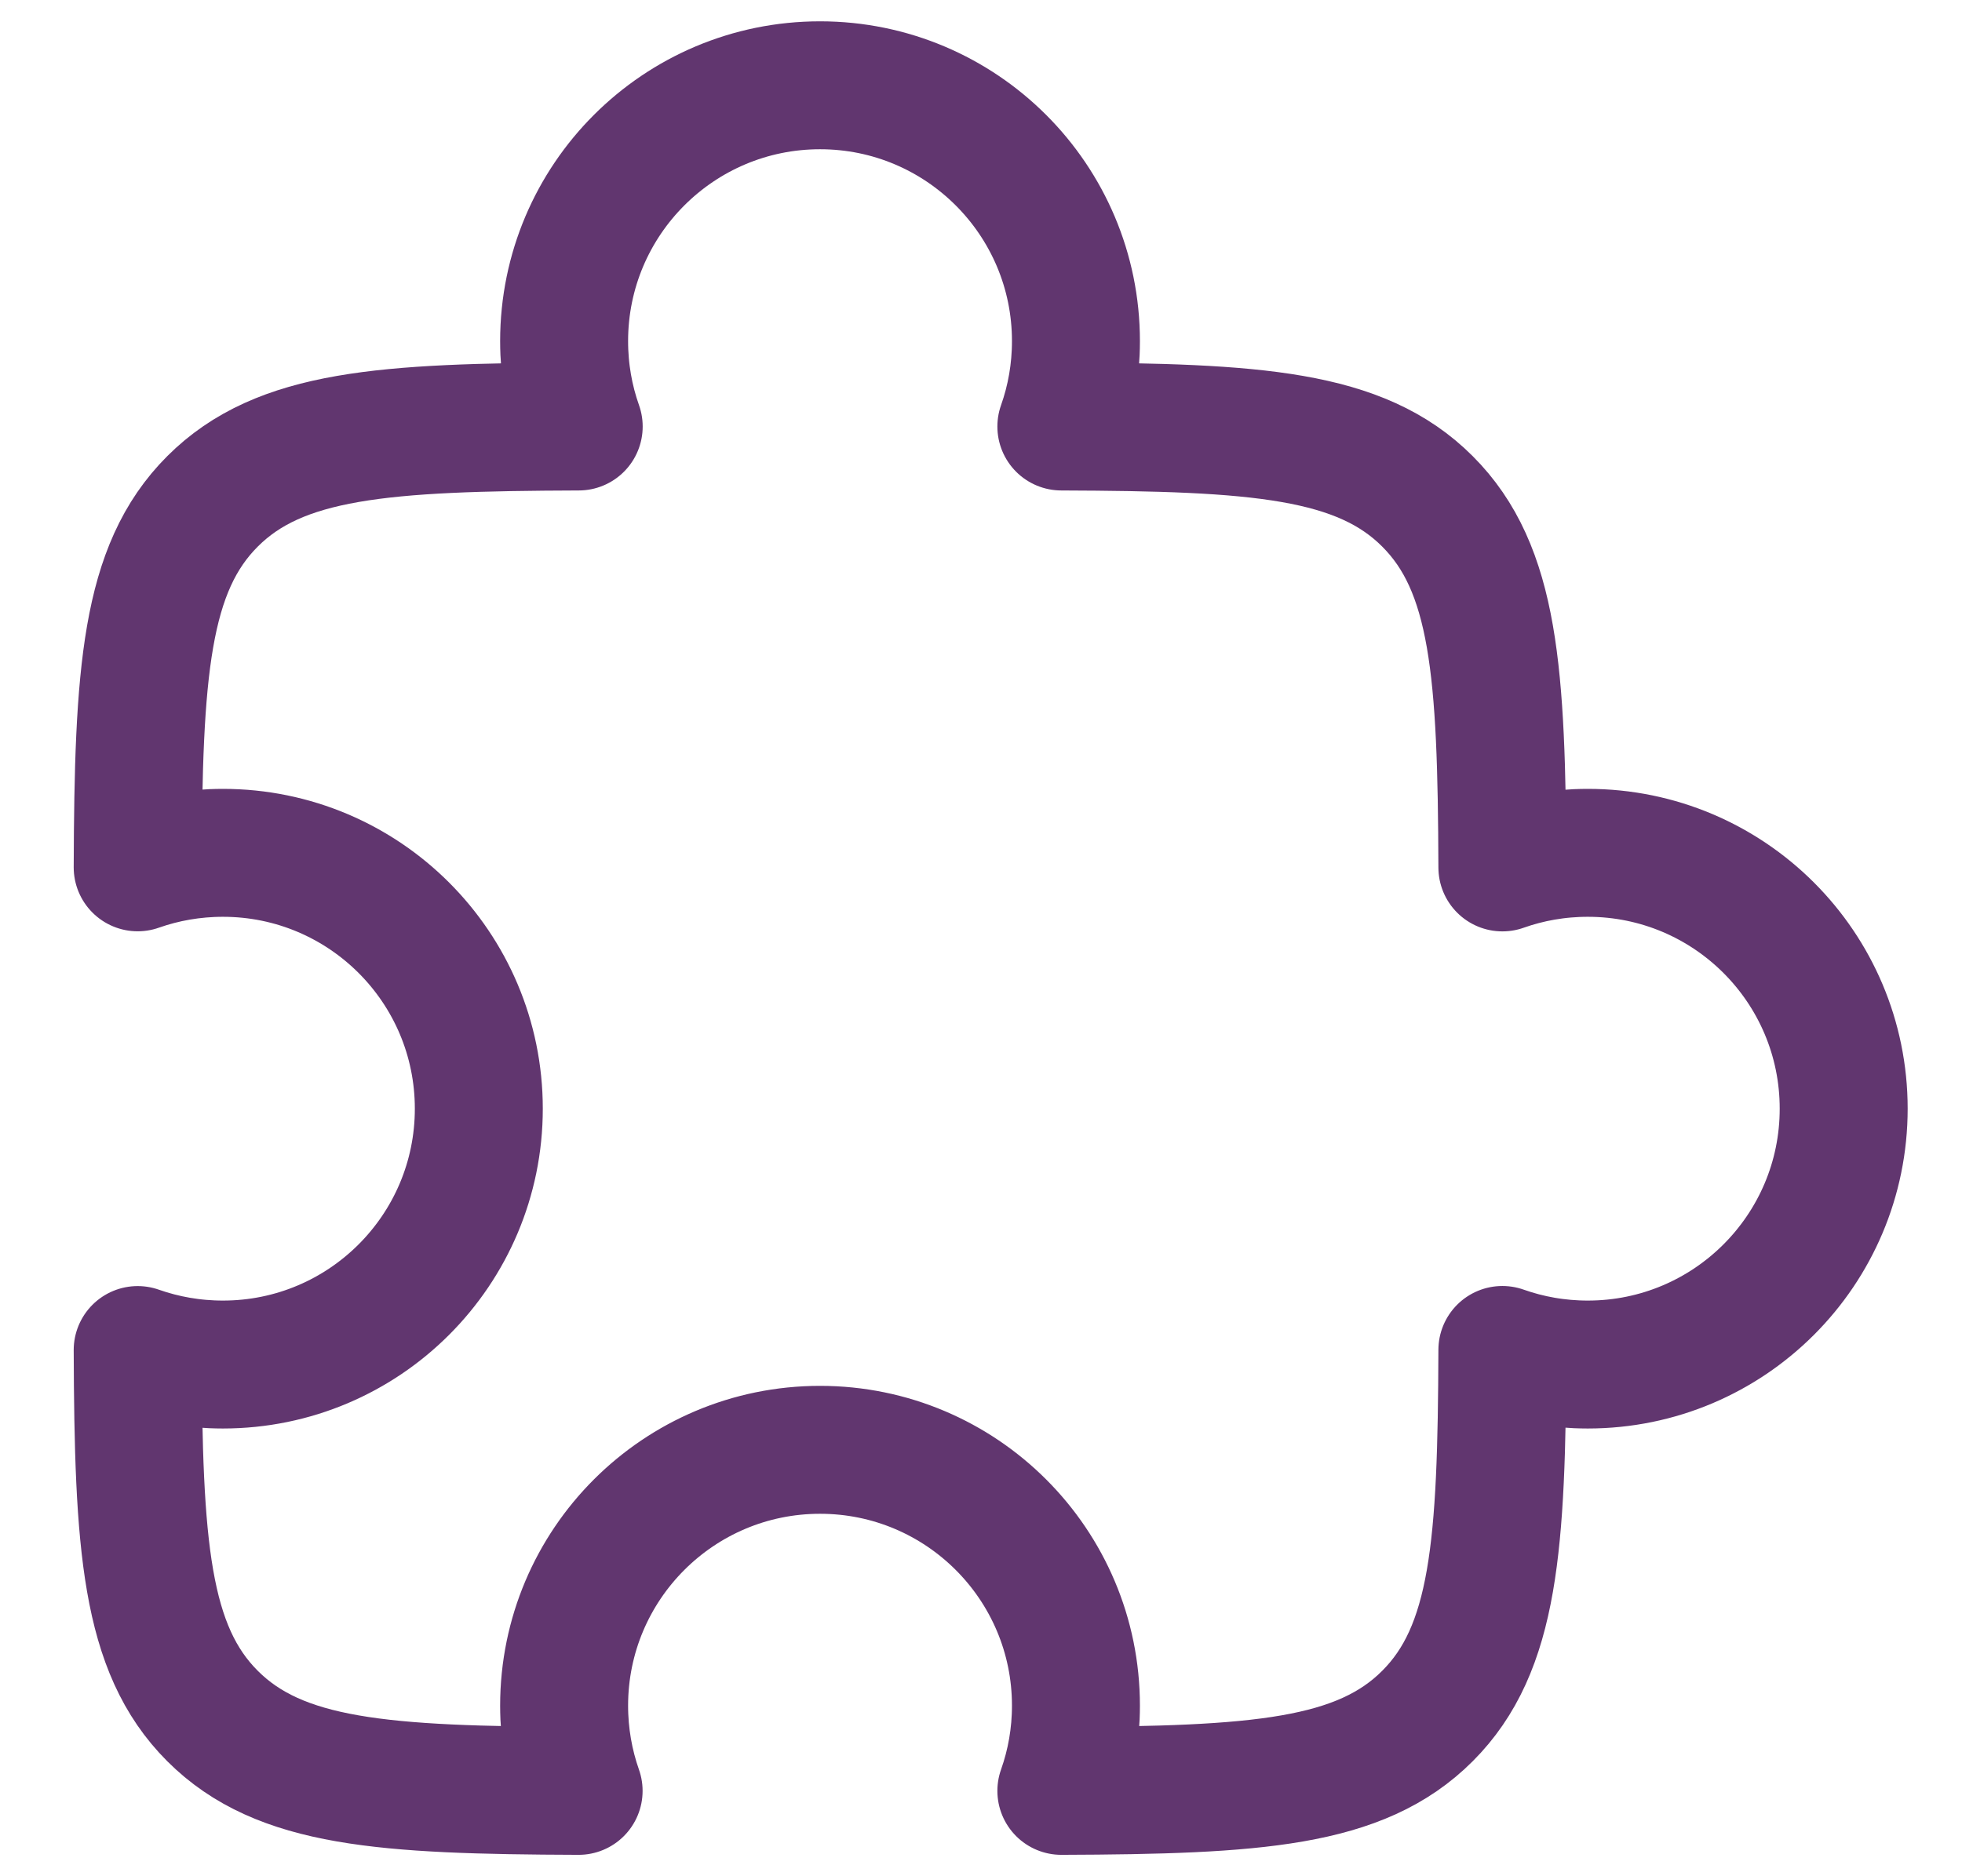 <svg width="23" height="22" viewBox="0 0 23 22" fill="none" xmlns="http://www.w3.org/2000/svg">
<path d="M12.442 5.001C12.553 4.688 12.613 4.351 12.613 4C12.613 2.343 11.27 1 9.613 1C7.956 1 6.613 2.343 6.613 4C6.613 4.351 6.673 4.688 6.784 5.001C4.499 5.009 3.28 5.09 2.491 5.879C1.703 6.667 1.622 7.886 1.614 10.17C1.926 10.06 2.263 10 2.613 10C4.27 10 5.613 11.343 5.613 13C5.613 14.657 4.27 16 2.613 16C2.263 16 1.926 15.94 1.614 15.83C1.622 18.114 1.703 19.333 2.491 20.121C3.28 20.91 4.499 20.991 6.783 20.999C6.673 20.686 6.613 20.35 6.613 20C6.613 18.343 7.956 17 9.613 17C11.27 17 12.613 18.343 12.613 20C12.613 20.35 12.553 20.686 12.442 20.999C14.727 20.991 15.946 20.91 16.734 20.121C17.522 19.333 17.604 18.114 17.612 15.829C17.925 15.94 18.262 16 18.613 16C20.27 16 21.613 14.657 21.613 13C21.613 11.343 20.27 10 18.613 10C18.262 10 17.925 10.06 17.612 10.171C17.604 7.886 17.522 6.667 16.734 5.879C15.946 5.09 14.726 5.009 12.442 5.001Z" stroke="#61366F" stroke-width="1.5" stroke-linejoin="round"/>
</svg>
